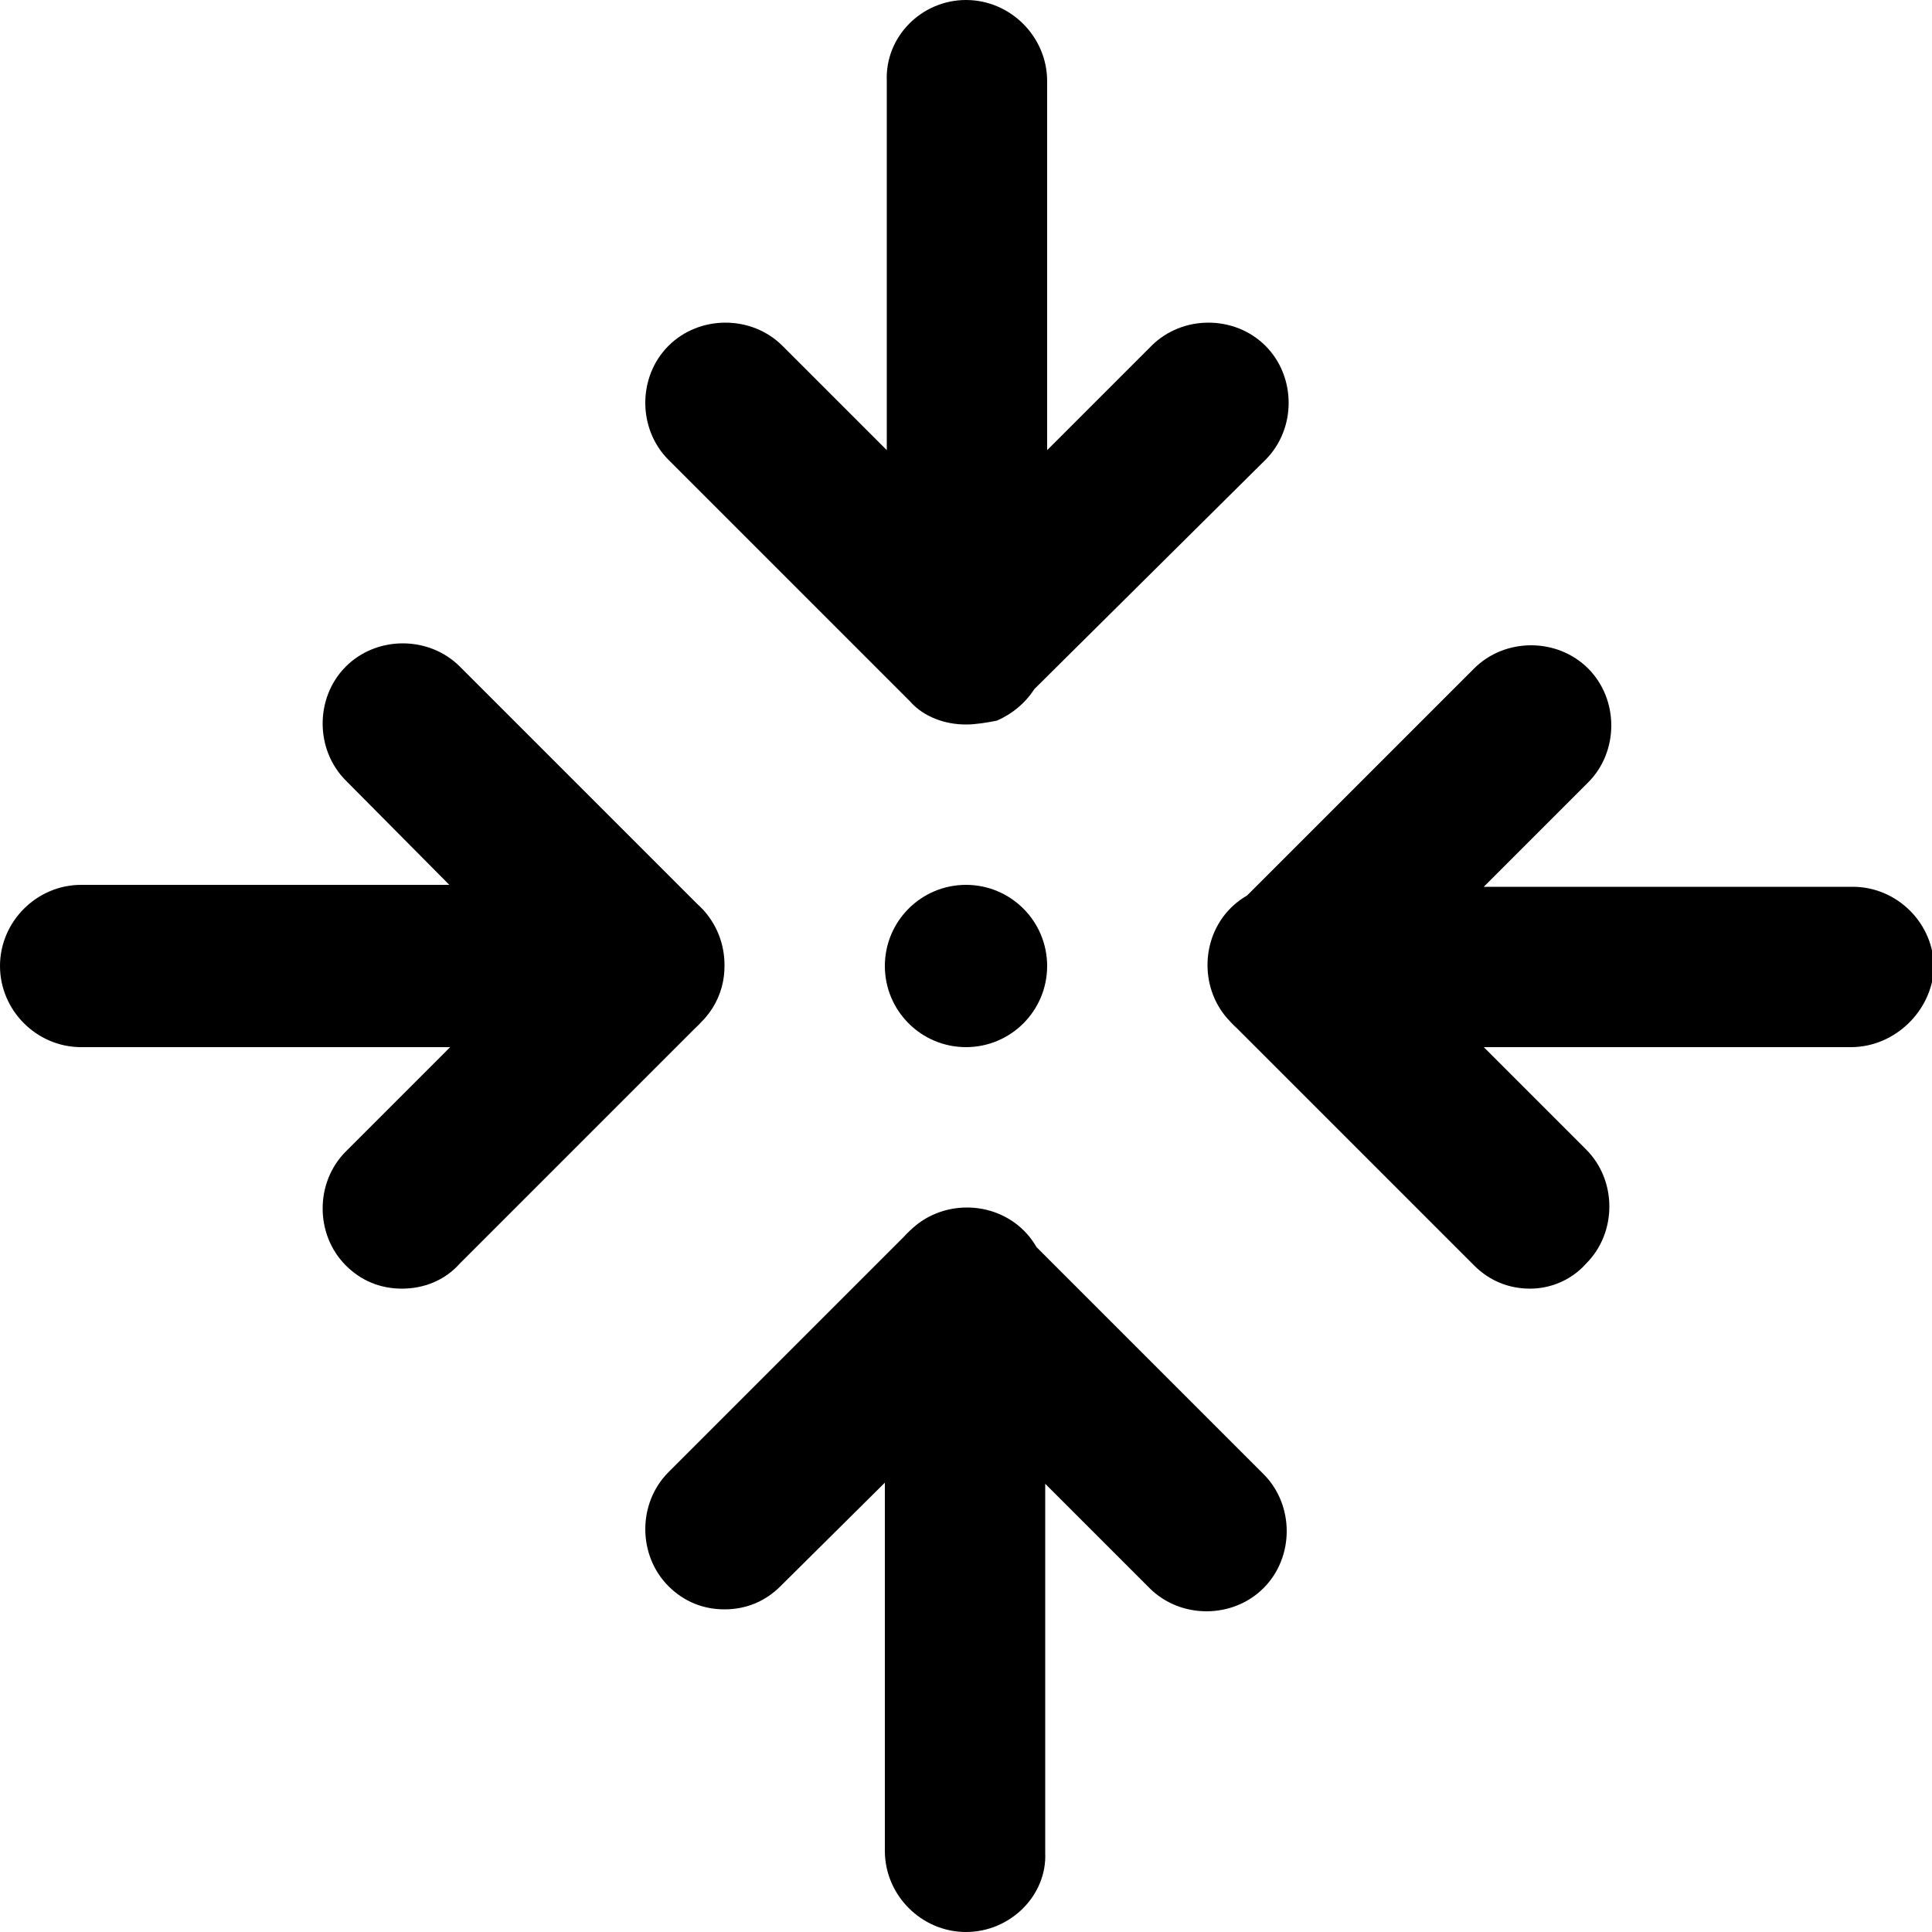 <?xml version="1.0" encoding="utf-8"?>
<!-- Generator: Adobe Illustrator 25.0.0, SVG Export Plug-In . SVG Version: 6.00 Build 0)  -->
<svg version="1.1" id="Ebene_1" xmlns="http://www.w3.org/2000/svg" xmlns:xlink="http://www.w3.org/1999/xlink" x="0px" y="0px"
	 viewBox="0 0 100 100" style="enable-background:new 0 0 100 100;" xml:space="preserve">
<g>
	<path d="M50,37.5c-1.1,0-2.2-0.4-2.9-1.2L34.6,23.8c-1.6-1.6-1.6-4.3,0-5.9s4.3-1.6,5.9,0l5.4,5.4V4.2C45.8,1.9,47.7,0,50,0
		s4.2,1.9,4.2,4.2v29.2c0,1.7-1,3.2-2.6,3.9C51.1,37.4,50.5,37.5,50,37.5z M50,37.5c-1.1,0-2.1-0.4-2.9-1.2c-1.6-1.6-1.6-4.3,0-5.9
		l12.5-12.5c1.6-1.6,4.3-1.6,5.9,0c1.6,1.6,1.6,4.3,0,5.9L52.9,36.3C52.1,37.1,51.1,37.5,50,37.5z M50,100c-2.3,0-4.2-1.9-4.2-4.2
		V66.7c0-1.7,1-3.2,2.6-3.8c1.6-0.7,3.3-0.3,4.5,0.9l12.5,12.5c1.6,1.6,1.6,4.3,0,5.9s-4.3,1.6-5.9,0l-5.4-5.4v19.1
		C54.2,98.1,52.3,100,50,100z M37.5,83.3c-1.1,0-2.1-0.4-2.9-1.2c-1.6-1.6-1.6-4.3,0-5.9l12.5-12.5c1.6-1.6,4.3-1.6,5.9,0
		c1.6,1.6,1.6,4.3,0,5.9L40.4,82.1C39.6,82.9,38.6,83.3,37.5,83.3z M95.8,54.2H66.7c-1.7,0-3.2-1-3.8-2.6s-0.3-3.3,0.9-4.5
		l12.5-12.5c1.6-1.6,4.3-1.6,5.9,0s1.6,4.3,0,5.9l-5.4,5.4h19.1c2.3,0,4.2,1.9,4.2,4.2C100,52.3,98.1,54.2,95.8,54.2z M79.2,66.7
		c-1.1,0-2.1-0.4-2.9-1.2L63.7,52.9c-1.6-1.6-1.6-4.3,0-5.9c1.6-1.6,4.3-1.6,5.9,0l12.5,12.5c1.6,1.6,1.6,4.3,0,5.9
		C81.3,66.3,80.2,66.7,79.2,66.7z M20.8,66.7c-1.1,0-2.1-0.4-2.9-1.2c-1.6-1.6-1.6-4.3,0-5.9l5.4-5.4H4.2C1.9,54.2,0,52.3,0,50
		s1.9-4.2,4.2-4.2h29.2c1.7,0,3.2,1,3.8,2.6s0.3,3.3-0.9,4.5L23.8,65.4C23,66.3,21.9,66.7,20.8,66.7z M33.3,54.2
		c-1.1,0-2.1-0.4-2.9-1.2L17.9,40.4c-1.6-1.6-1.6-4.3,0-5.9c1.6-1.6,4.3-1.6,5.9,0L36.3,47c1.6,1.6,1.6,4.3,0,5.9
		C35.5,53.8,34.4,54.2,33.3,54.2z"/>
	<circle cx="50" cy="50" r="4.2"/>
</g>
</svg>
